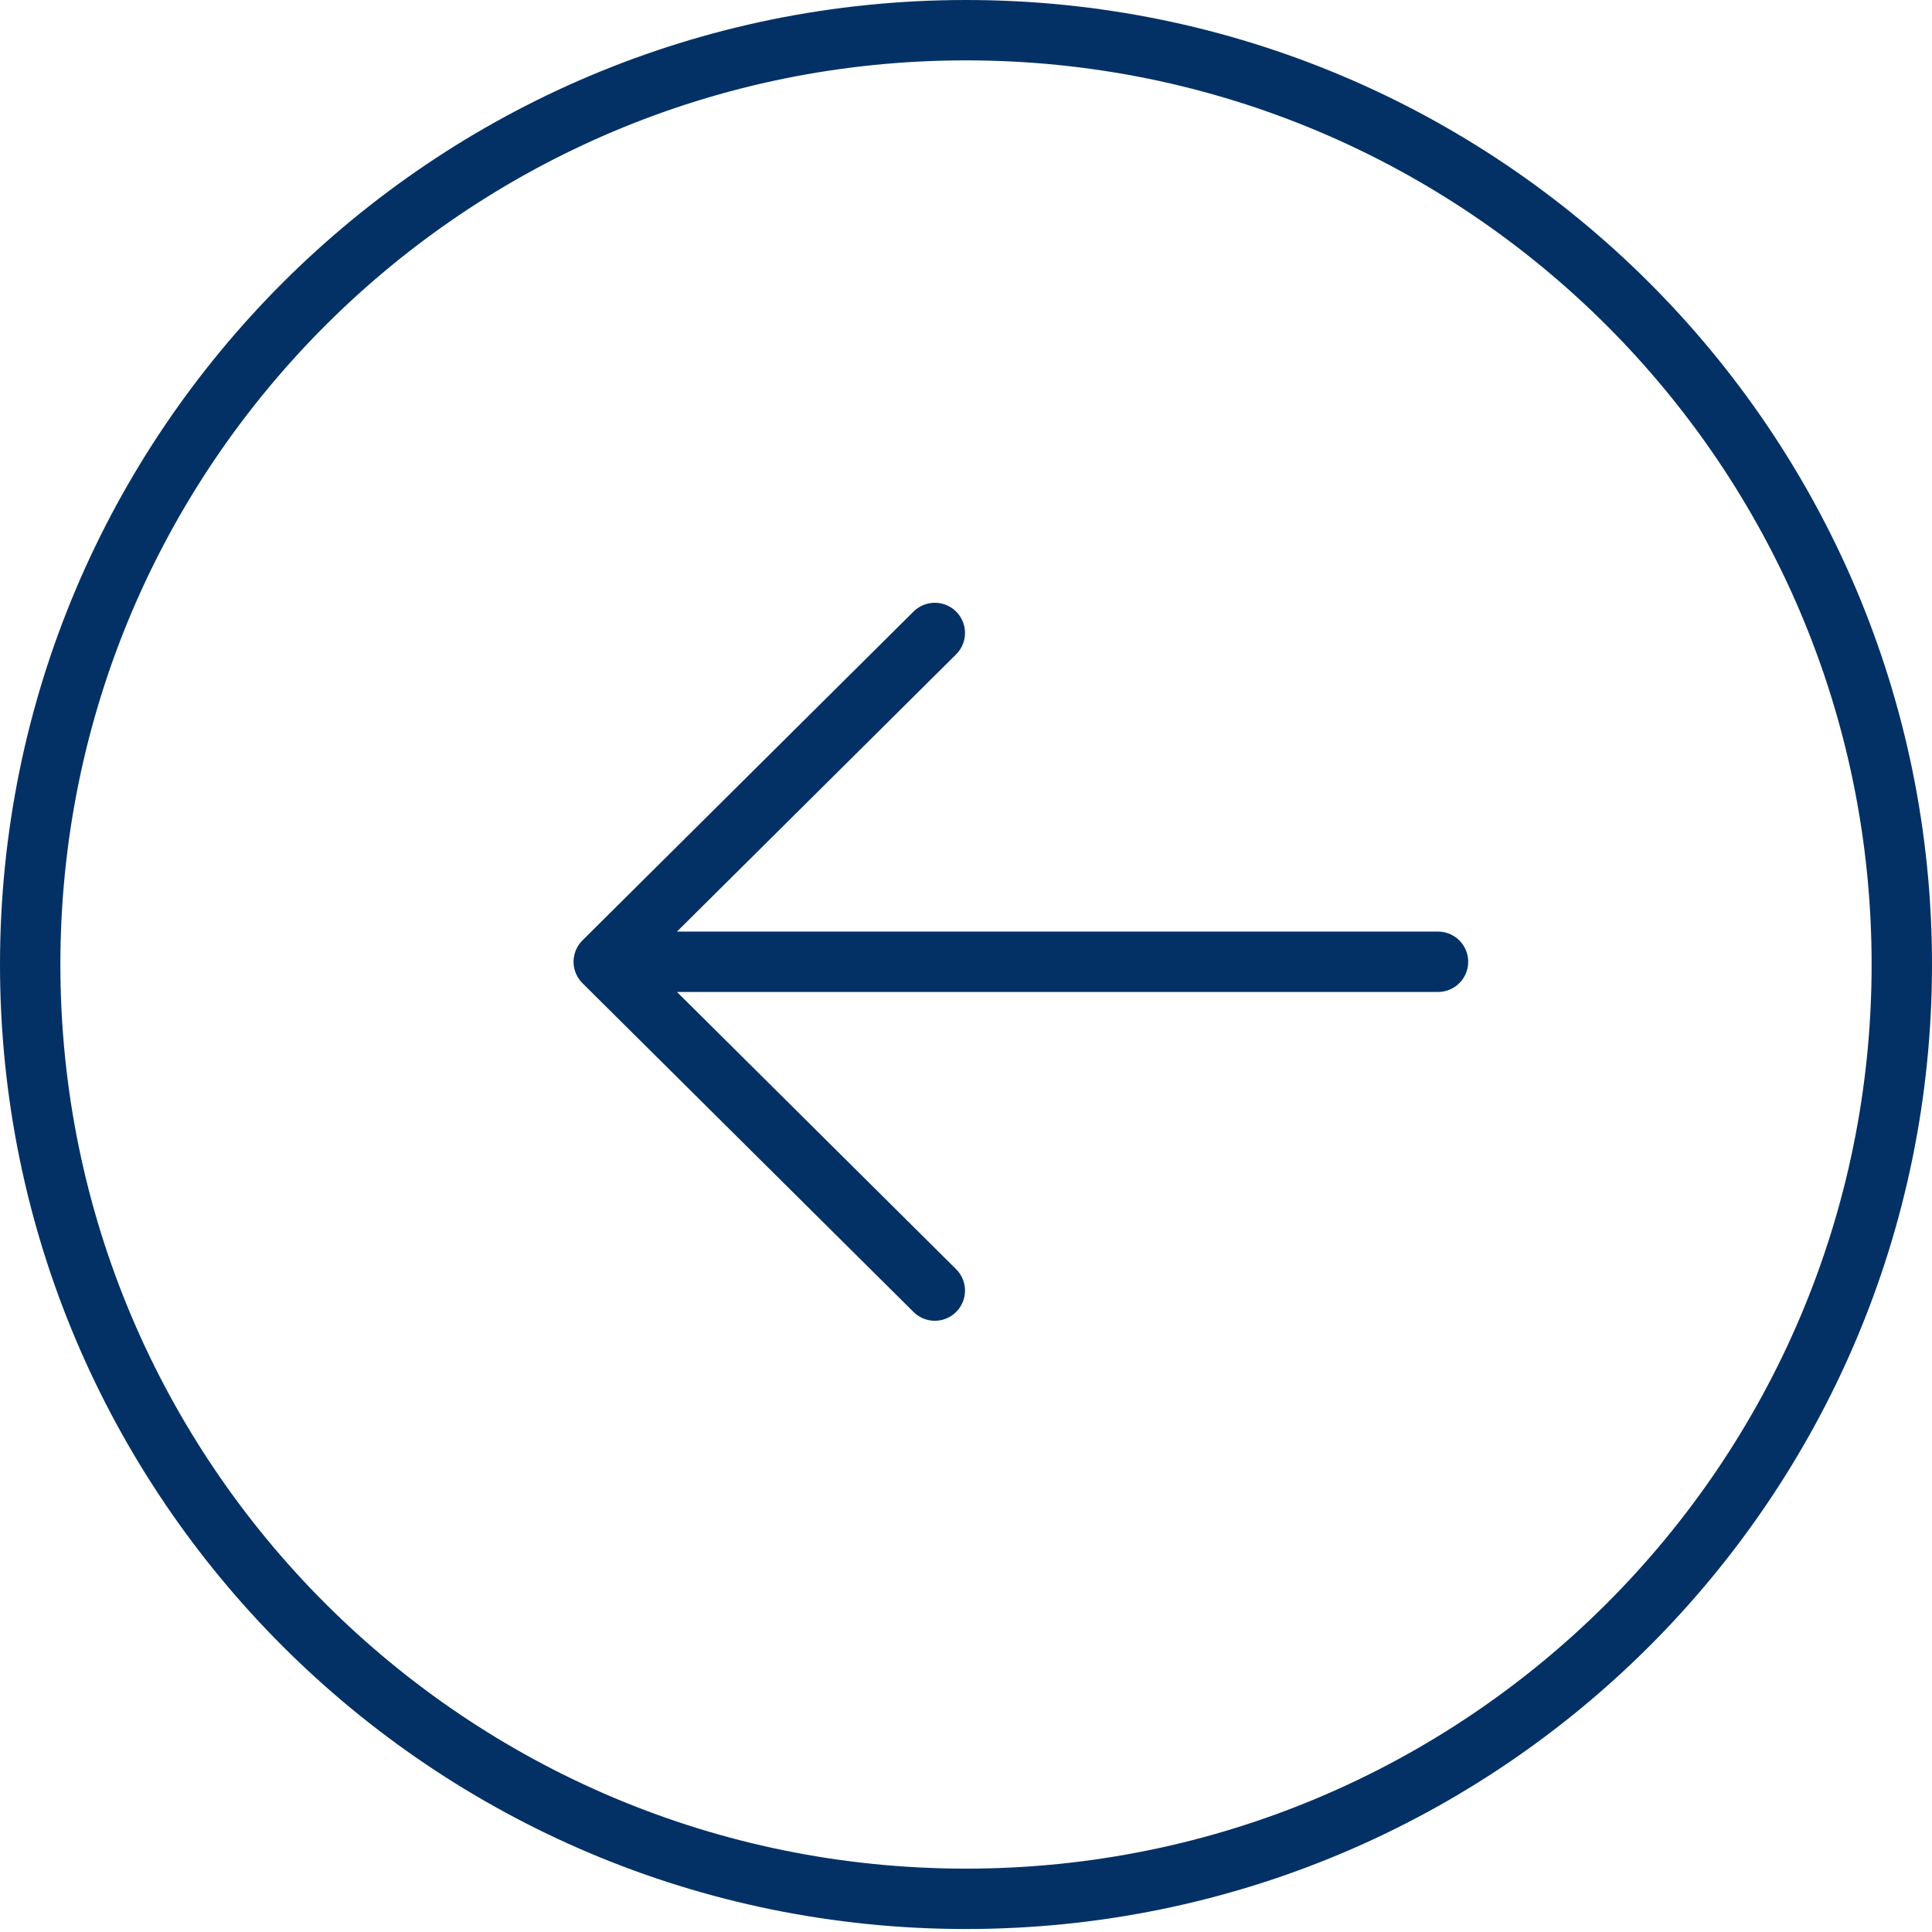 <svg width="64" height="64" viewBox="0 0 64 64" fill="none" xmlns="http://www.w3.org/2000/svg">
<g id="Group 2385">
<g id="Group 5">
<g id="Group 3">
<g id="Ellipse 6" filter="url(#filter0_b_258_2706)">
<path d="M1 31.951C1 49.042 14.878 62.901 32 62.901C49.122 62.901 63 49.042 63 31.951C63 14.858 49.122 1 32 1C14.878 1 1 14.858 1 31.951Z" stroke="#043165" stroke-width="2"/>
</g>
<path id="Vector 75" d="M47.636 31.86H20M20 31.86L30.967 20.968M20 31.86L30.967 42.752" stroke="#043165" stroke-width="2" stroke-linecap="round" stroke-linejoin="round"/>
</g>
</g>
</g>
<defs>
<filter id="filter0_b_258_2706" x="-80" y="-80" width="224" height="223.901" filterUnits="userSpaceOnUse" color-interpolation-filters="sRGB">
<feFlood flood-opacity="0" result="BackgroundImageFix"/>
<feGaussianBlur in="BackgroundImageFix" stdDeviation="40"/>
<feComposite in2="SourceAlpha" operator="in" result="effect1_backgroundBlur_258_2706"/>
<feBlend mode="normal" in="SourceGraphic" in2="effect1_backgroundBlur_258_2706" result="shape"/>
</filter>
</defs>
</svg>
